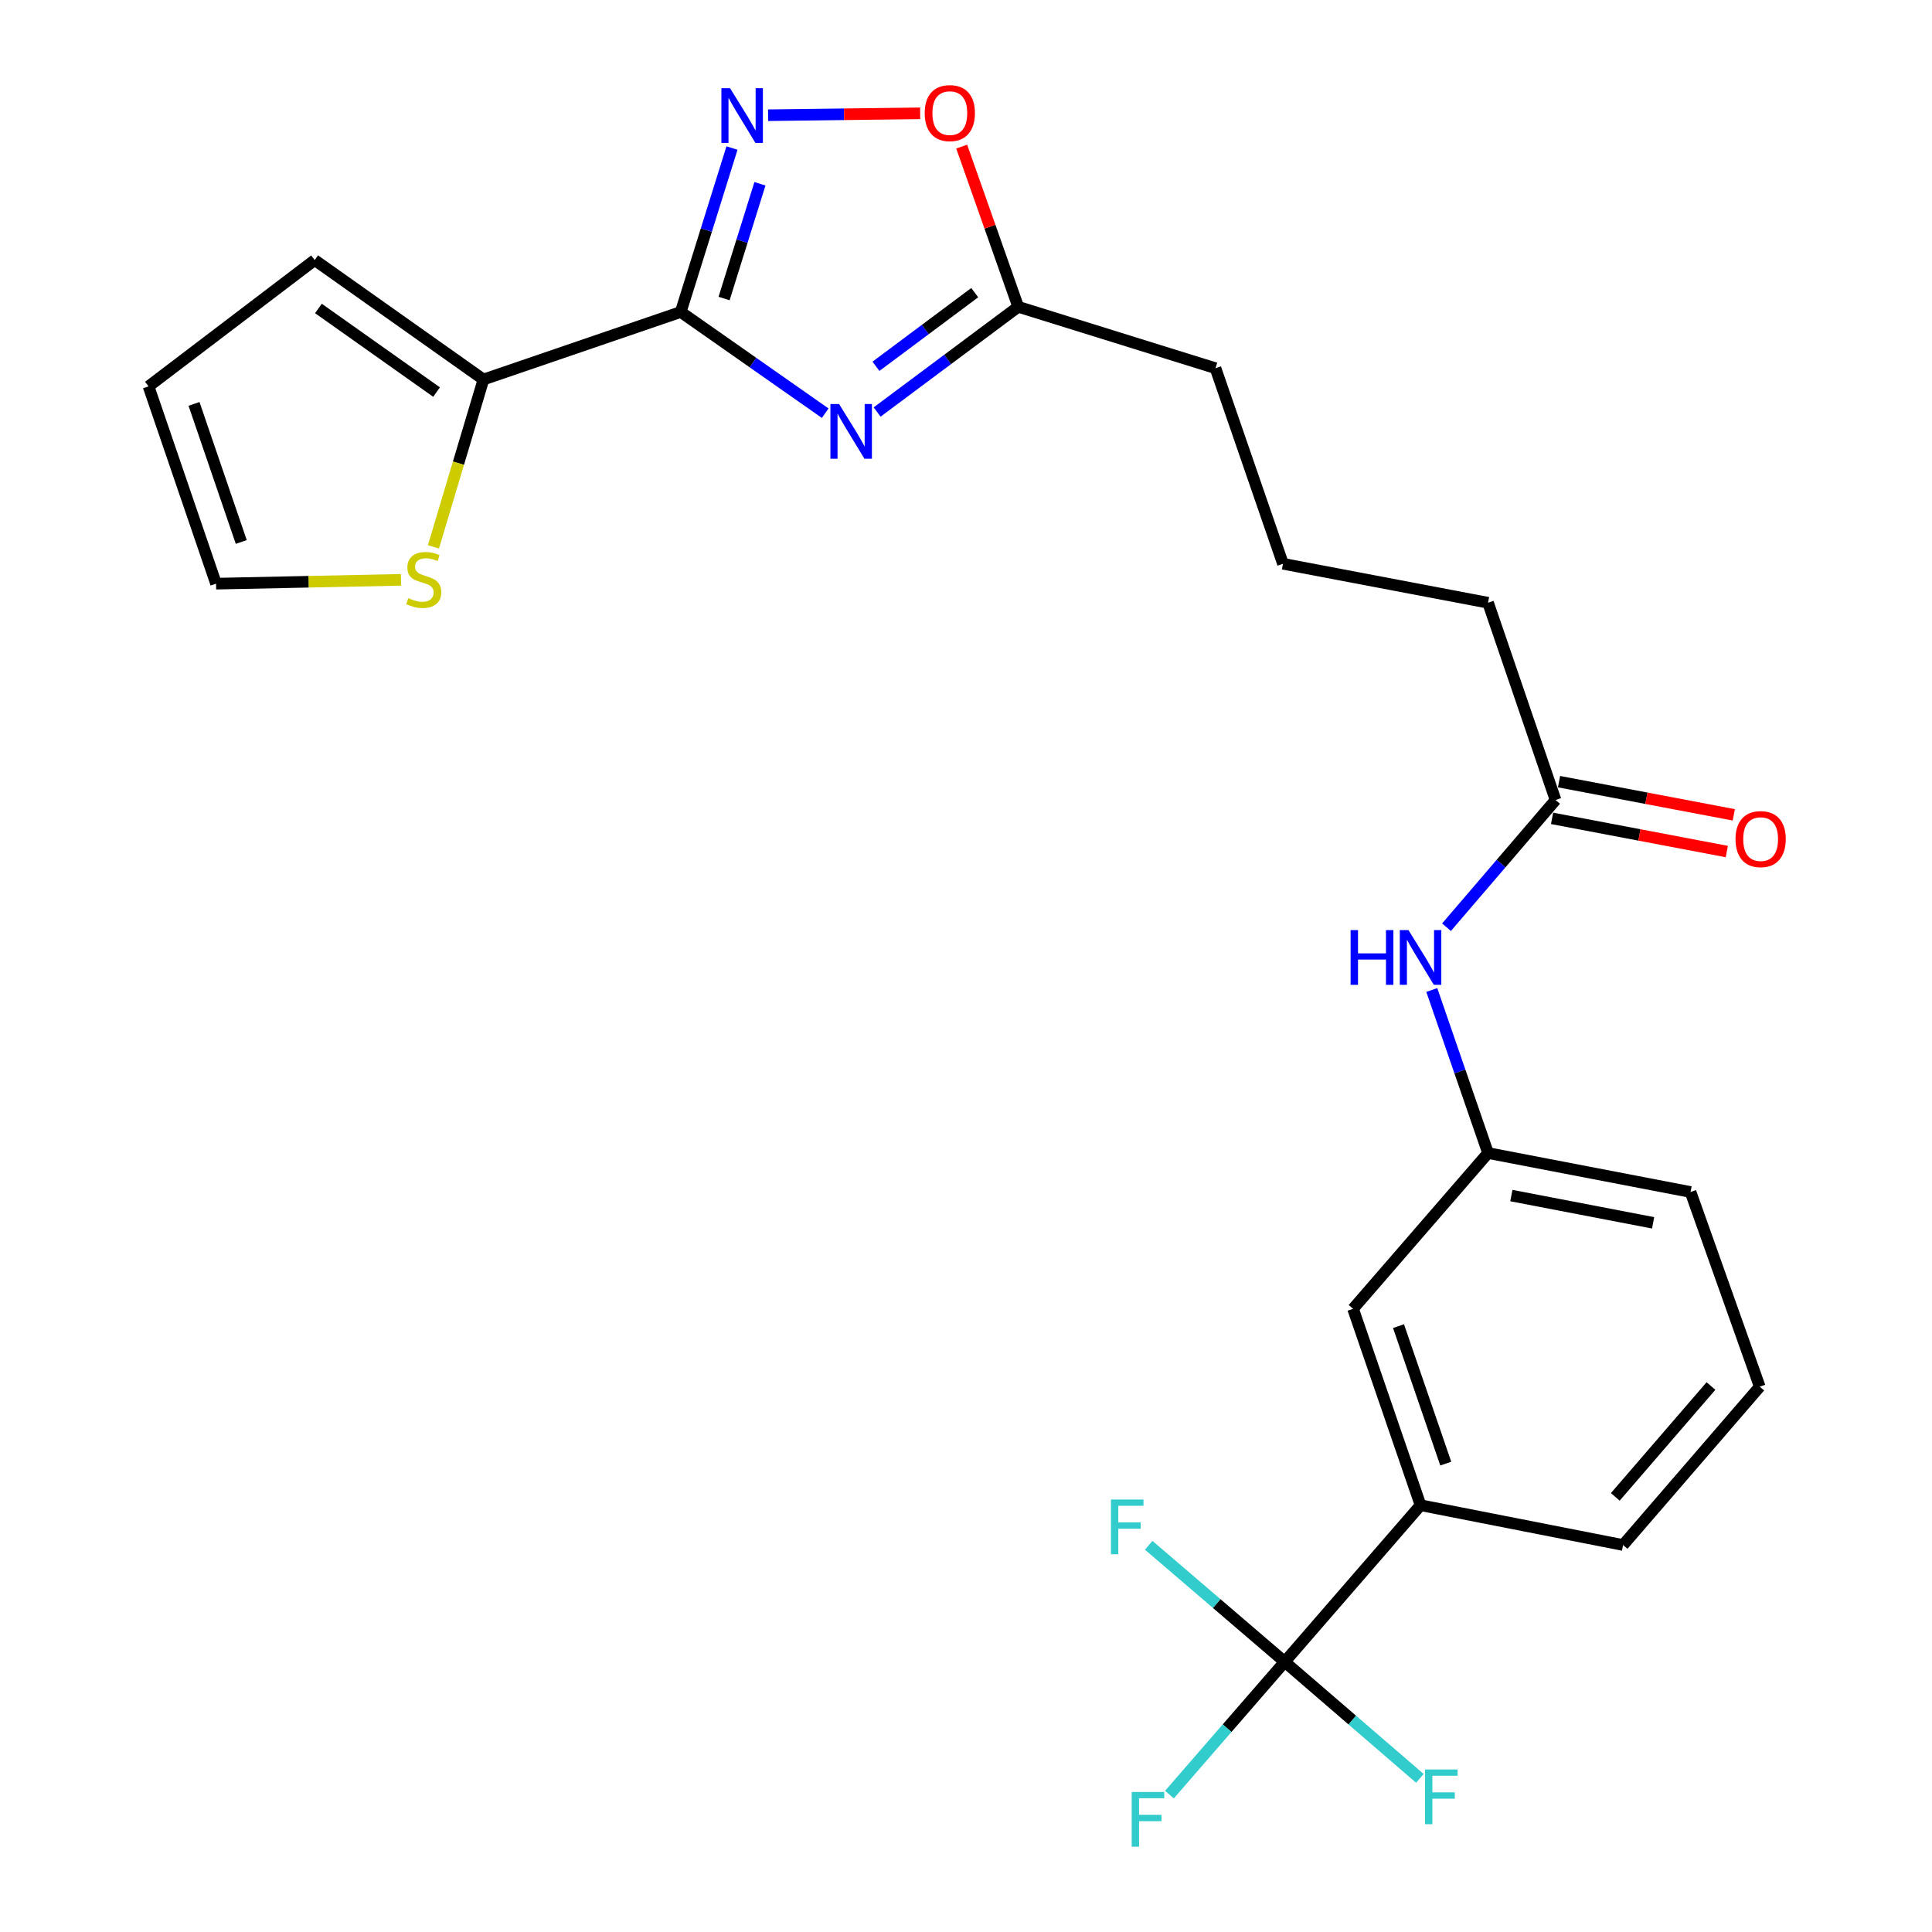 <?xml version='1.0' encoding='iso-8859-1'?>
<svg version='1.1' baseProfile='full'
              xmlns='http://www.w3.org/2000/svg'
                      xmlns:rdkit='http://www.rdkit.org/xml'
                      xmlns:xlink='http://www.w3.org/1999/xlink'
                  xml:space='preserve'
width='1000px' height='1000px' viewBox='0 0 1000 1000'>
<!-- END OF HEADER -->
<rect style='opacity:1.0;fill:#FFFFFF;stroke:none' width='1000' height='1000' x='0' y='0'> </rect>
<path class='bond-0' d='M 352.349,161.478 L 389.739,187.674' style='fill:none;fill-rule:evenodd;stroke:#000000;stroke-width:6px;stroke-linecap:butt;stroke-linejoin:miter;stroke-opacity:1' />
<path class='bond-0' d='M 389.739,187.674 L 427.13,213.87' style='fill:none;fill-rule:evenodd;stroke:#0000FF;stroke-width:6px;stroke-linecap:butt;stroke-linejoin:miter;stroke-opacity:1' />
<path class='bond-1' d='M 352.349,161.478 L 365.61,119.053' style='fill:none;fill-rule:evenodd;stroke:#000000;stroke-width:6px;stroke-linecap:butt;stroke-linejoin:miter;stroke-opacity:1' />
<path class='bond-1' d='M 365.61,119.053 L 378.872,76.628' style='fill:none;fill-rule:evenodd;stroke:#0000FF;stroke-width:6px;stroke-linecap:butt;stroke-linejoin:miter;stroke-opacity:1' />
<path class='bond-1' d='M 374.78,154.519 L 384.063,124.821' style='fill:none;fill-rule:evenodd;stroke:#000000;stroke-width:6px;stroke-linecap:butt;stroke-linejoin:miter;stroke-opacity:1' />
<path class='bond-1' d='M 384.063,124.821 L 393.346,95.124' style='fill:none;fill-rule:evenodd;stroke:#0000FF;stroke-width:6px;stroke-linecap:butt;stroke-linejoin:miter;stroke-opacity:1' />
<path class='bond-3' d='M 352.349,161.478 L 250.235,196.429' style='fill:none;fill-rule:evenodd;stroke:#000000;stroke-width:6px;stroke-linecap:butt;stroke-linejoin:miter;stroke-opacity:1' />
<path class='bond-4' d='M 454,213.261 L 490.513,186.032' style='fill:none;fill-rule:evenodd;stroke:#0000FF;stroke-width:6px;stroke-linecap:butt;stroke-linejoin:miter;stroke-opacity:1' />
<path class='bond-4' d='M 490.513,186.032 L 527.027,158.804' style='fill:none;fill-rule:evenodd;stroke:#000000;stroke-width:6px;stroke-linecap:butt;stroke-linejoin:miter;stroke-opacity:1' />
<path class='bond-4' d='M 453.396,189.594 L 478.956,170.534' style='fill:none;fill-rule:evenodd;stroke:#0000FF;stroke-width:6px;stroke-linecap:butt;stroke-linejoin:miter;stroke-opacity:1' />
<path class='bond-4' d='M 478.956,170.534 L 504.515,151.474' style='fill:none;fill-rule:evenodd;stroke:#000000;stroke-width:6px;stroke-linecap:butt;stroke-linejoin:miter;stroke-opacity:1' />
<path class='bond-5' d='M 397.558,59.637 L 436.916,59.146' style='fill:none;fill-rule:evenodd;stroke:#0000FF;stroke-width:6px;stroke-linecap:butt;stroke-linejoin:miter;stroke-opacity:1' />
<path class='bond-5' d='M 436.916,59.146 L 476.273,58.654' style='fill:none;fill-rule:evenodd;stroke:#FF0000;stroke-width:6px;stroke-linecap:butt;stroke-linejoin:miter;stroke-opacity:1' />
<path class='bond-2' d='M 664.961,860.16 L 735.281,779.099' style='fill:none;fill-rule:evenodd;stroke:#000000;stroke-width:6px;stroke-linecap:butt;stroke-linejoin:miter;stroke-opacity:1' />
<path class='bond-16' d='M 664.961,860.16 L 635.135,894.517' style='fill:none;fill-rule:evenodd;stroke:#000000;stroke-width:6px;stroke-linecap:butt;stroke-linejoin:miter;stroke-opacity:1' />
<path class='bond-16' d='M 635.135,894.517 L 605.308,928.875' style='fill:none;fill-rule:evenodd;stroke:#33CCCC;stroke-width:6px;stroke-linecap:butt;stroke-linejoin:miter;stroke-opacity:1' />
<path class='bond-17' d='M 664.961,860.16 L 699.944,890.317' style='fill:none;fill-rule:evenodd;stroke:#000000;stroke-width:6px;stroke-linecap:butt;stroke-linejoin:miter;stroke-opacity:1' />
<path class='bond-17' d='M 699.944,890.317 L 734.927,920.475' style='fill:none;fill-rule:evenodd;stroke:#33CCCC;stroke-width:6px;stroke-linecap:butt;stroke-linejoin:miter;stroke-opacity:1' />
<path class='bond-18' d='M 664.961,860.16 L 629.757,829.993' style='fill:none;fill-rule:evenodd;stroke:#000000;stroke-width:6px;stroke-linecap:butt;stroke-linejoin:miter;stroke-opacity:1' />
<path class='bond-18' d='M 629.757,829.993 L 594.552,799.827' style='fill:none;fill-rule:evenodd;stroke:#33CCCC;stroke-width:6px;stroke-linecap:butt;stroke-linejoin:miter;stroke-opacity:1' />
<path class='bond-7' d='M 250.235,196.429 L 237.292,239.742' style='fill:none;fill-rule:evenodd;stroke:#000000;stroke-width:6px;stroke-linecap:butt;stroke-linejoin:miter;stroke-opacity:1' />
<path class='bond-7' d='M 237.292,239.742 L 224.349,283.055' style='fill:none;fill-rule:evenodd;stroke:#CCCC00;stroke-width:6px;stroke-linecap:butt;stroke-linejoin:miter;stroke-opacity:1' />
<path class='bond-10' d='M 250.235,196.429 L 162.88,134.604' style='fill:none;fill-rule:evenodd;stroke:#000000;stroke-width:6px;stroke-linecap:butt;stroke-linejoin:miter;stroke-opacity:1' />
<path class='bond-10' d='M 225.963,202.936 L 164.814,159.659' style='fill:none;fill-rule:evenodd;stroke:#000000;stroke-width:6px;stroke-linecap:butt;stroke-linejoin:miter;stroke-opacity:1' />
<path class='bond-19' d='M 527.027,158.804 L 629.13,190.586' style='fill:none;fill-rule:evenodd;stroke:#000000;stroke-width:6px;stroke-linecap:butt;stroke-linejoin:miter;stroke-opacity:1' />
<path class='bond-25' d='M 527.027,158.804 L 512.399,117.343' style='fill:none;fill-rule:evenodd;stroke:#000000;stroke-width:6px;stroke-linecap:butt;stroke-linejoin:miter;stroke-opacity:1' />
<path class='bond-25' d='M 512.399,117.343 L 497.771,75.882' style='fill:none;fill-rule:evenodd;stroke:#FF0000;stroke-width:6px;stroke-linecap:butt;stroke-linejoin:miter;stroke-opacity:1' />
<path class='bond-6' d='M 735.281,779.099 L 700.341,677.436' style='fill:none;fill-rule:evenodd;stroke:#000000;stroke-width:6px;stroke-linecap:butt;stroke-linejoin:miter;stroke-opacity:1' />
<path class='bond-6' d='M 748.324,757.565 L 723.866,686.402' style='fill:none;fill-rule:evenodd;stroke:#000000;stroke-width:6px;stroke-linecap:butt;stroke-linejoin:miter;stroke-opacity:1' />
<path class='bond-27' d='M 735.281,779.099 L 840.101,799.7' style='fill:none;fill-rule:evenodd;stroke:#000000;stroke-width:6px;stroke-linecap:butt;stroke-linejoin:miter;stroke-opacity:1' />
<path class='bond-12' d='M 207.555,300.118 L 159.692,301.113' style='fill:none;fill-rule:evenodd;stroke:#CCCC00;stroke-width:6px;stroke-linecap:butt;stroke-linejoin:miter;stroke-opacity:1' />
<path class='bond-12' d='M 159.692,301.113 L 111.829,302.108' style='fill:none;fill-rule:evenodd;stroke:#000000;stroke-width:6px;stroke-linecap:butt;stroke-linejoin:miter;stroke-opacity:1' />
<path class='bond-8' d='M 805.151,414.081 L 770.211,311.979' style='fill:none;fill-rule:evenodd;stroke:#000000;stroke-width:6px;stroke-linecap:butt;stroke-linejoin:miter;stroke-opacity:1' />
<path class='bond-9' d='M 805.151,414.081 L 776.928,447.003' style='fill:none;fill-rule:evenodd;stroke:#000000;stroke-width:6px;stroke-linecap:butt;stroke-linejoin:miter;stroke-opacity:1' />
<path class='bond-9' d='M 776.928,447.003 L 748.705,479.924' style='fill:none;fill-rule:evenodd;stroke:#0000FF;stroke-width:6px;stroke-linecap:butt;stroke-linejoin:miter;stroke-opacity:1' />
<path class='bond-15' d='M 803.347,423.578 L 848.572,432.168' style='fill:none;fill-rule:evenodd;stroke:#000000;stroke-width:6px;stroke-linecap:butt;stroke-linejoin:miter;stroke-opacity:1' />
<path class='bond-15' d='M 848.572,432.168 L 893.798,440.757' style='fill:none;fill-rule:evenodd;stroke:#FF0000;stroke-width:6px;stroke-linecap:butt;stroke-linejoin:miter;stroke-opacity:1' />
<path class='bond-15' d='M 806.954,404.584 L 852.18,413.174' style='fill:none;fill-rule:evenodd;stroke:#000000;stroke-width:6px;stroke-linecap:butt;stroke-linejoin:miter;stroke-opacity:1' />
<path class='bond-15' d='M 852.18,413.174 L 897.405,421.763' style='fill:none;fill-rule:evenodd;stroke:#FF0000;stroke-width:6px;stroke-linecap:butt;stroke-linejoin:miter;stroke-opacity:1' />
<path class='bond-13' d='M 741.091,512.42 L 755.651,554.618' style='fill:none;fill-rule:evenodd;stroke:#0000FF;stroke-width:6px;stroke-linecap:butt;stroke-linejoin:miter;stroke-opacity:1' />
<path class='bond-13' d='M 755.651,554.618 L 770.211,596.816' style='fill:none;fill-rule:evenodd;stroke:#000000;stroke-width:6px;stroke-linecap:butt;stroke-linejoin:miter;stroke-opacity:1' />
<path class='bond-14' d='M 162.88,134.604 L 76.889,199.995' style='fill:none;fill-rule:evenodd;stroke:#000000;stroke-width:6px;stroke-linecap:butt;stroke-linejoin:miter;stroke-opacity:1' />
<path class='bond-11' d='M 700.341,677.436 L 770.211,596.816' style='fill:none;fill-rule:evenodd;stroke:#000000;stroke-width:6px;stroke-linecap:butt;stroke-linejoin:miter;stroke-opacity:1' />
<path class='bond-26' d='M 111.829,302.108 L 76.889,199.995' style='fill:none;fill-rule:evenodd;stroke:#000000;stroke-width:6px;stroke-linecap:butt;stroke-linejoin:miter;stroke-opacity:1' />
<path class='bond-26' d='M 124.88,280.532 L 100.422,209.053' style='fill:none;fill-rule:evenodd;stroke:#000000;stroke-width:6px;stroke-linecap:butt;stroke-linejoin:miter;stroke-opacity:1' />
<path class='bond-24' d='M 770.211,596.816 L 875.02,616.976' style='fill:none;fill-rule:evenodd;stroke:#000000;stroke-width:6px;stroke-linecap:butt;stroke-linejoin:miter;stroke-opacity:1' />
<path class='bond-24' d='M 782.28,618.825 L 855.647,632.938' style='fill:none;fill-rule:evenodd;stroke:#000000;stroke-width:6px;stroke-linecap:butt;stroke-linejoin:miter;stroke-opacity:1' />
<path class='bond-22' d='M 629.13,190.586 L 664.07,291.808' style='fill:none;fill-rule:evenodd;stroke:#000000;stroke-width:6px;stroke-linecap:butt;stroke-linejoin:miter;stroke-opacity:1' />
<path class='bond-20' d='M 770.211,311.979 L 664.07,291.808' style='fill:none;fill-rule:evenodd;stroke:#000000;stroke-width:6px;stroke-linecap:butt;stroke-linejoin:miter;stroke-opacity:1' />
<path class='bond-21' d='M 840.101,799.7 L 910.841,717.747' style='fill:none;fill-rule:evenodd;stroke:#000000;stroke-width:6px;stroke-linecap:butt;stroke-linejoin:miter;stroke-opacity:1' />
<path class='bond-21' d='M 836.077,774.774 L 885.594,717.407' style='fill:none;fill-rule:evenodd;stroke:#000000;stroke-width:6px;stroke-linecap:butt;stroke-linejoin:miter;stroke-opacity:1' />
<path class='bond-23' d='M 910.841,717.747 L 875.02,616.976' style='fill:none;fill-rule:evenodd;stroke:#000000;stroke-width:6px;stroke-linecap:butt;stroke-linejoin:miter;stroke-opacity:1' />
<path  class='atom-1' d='M 434.303 209.121
L 443.583 224.121
Q 444.503 225.601, 445.983 228.281
Q 447.463 230.961, 447.543 231.121
L 447.543 209.121
L 451.303 209.121
L 451.303 237.441
L 447.423 237.441
L 437.463 221.041
Q 436.303 219.121, 435.063 216.921
Q 433.863 214.721, 433.503 214.041
L 433.503 237.441
L 429.823 237.441
L 429.823 209.121
L 434.303 209.121
' fill='#0000FF'/>
<path  class='atom-2' d='M 377.871 45.645
L 387.151 60.645
Q 388.071 62.125, 389.551 64.805
Q 391.031 67.485, 391.111 67.645
L 391.111 45.645
L 394.871 45.645
L 394.871 73.965
L 390.991 73.965
L 381.031 57.565
Q 379.871 55.645, 378.631 53.445
Q 377.431 51.245, 377.071 50.565
L 377.071 73.965
L 373.391 73.965
L 373.391 45.645
L 377.871 45.645
' fill='#0000FF'/>
<path  class='atom-6' d='M 478.625 58.542
Q 478.625 51.742, 481.985 47.943
Q 485.345 44.142, 491.625 44.142
Q 497.905 44.142, 501.265 47.943
Q 504.625 51.742, 504.625 58.542
Q 504.625 65.422, 501.225 69.343
Q 497.825 73.222, 491.625 73.222
Q 485.385 73.222, 481.985 69.343
Q 478.625 65.463, 478.625 58.542
M 491.625 70.022
Q 495.945 70.022, 498.265 67.142
Q 500.625 64.222, 500.625 58.542
Q 500.625 52.983, 498.265 50.182
Q 495.945 47.343, 491.625 47.343
Q 487.305 47.343, 484.945 50.142
Q 482.625 52.943, 482.625 58.542
Q 482.625 64.263, 484.945 67.142
Q 487.305 70.022, 491.625 70.022
' fill='#FF0000'/>
<path  class='atom-8' d='M 211.323 309.594
Q 211.643 309.714, 212.963 310.274
Q 214.283 310.834, 215.723 311.194
Q 217.203 311.514, 218.643 311.514
Q 221.323 311.514, 222.883 310.234
Q 224.443 308.914, 224.443 306.634
Q 224.443 305.074, 223.643 304.114
Q 222.883 303.154, 221.683 302.634
Q 220.483 302.114, 218.483 301.514
Q 215.963 300.754, 214.443 300.034
Q 212.963 299.314, 211.883 297.794
Q 210.843 296.274, 210.843 293.714
Q 210.843 290.154, 213.243 287.954
Q 215.683 285.754, 220.483 285.754
Q 223.763 285.754, 227.483 287.314
L 226.563 290.394
Q 223.163 288.994, 220.603 288.994
Q 217.843 288.994, 216.323 290.154
Q 214.803 291.274, 214.843 293.234
Q 214.843 294.754, 215.603 295.674
Q 216.403 296.594, 217.523 297.114
Q 218.683 297.634, 220.603 298.234
Q 223.163 299.034, 224.683 299.834
Q 226.203 300.634, 227.283 302.274
Q 228.403 303.874, 228.403 306.634
Q 228.403 310.554, 225.763 312.674
Q 223.163 314.754, 218.803 314.754
Q 216.283 314.754, 214.363 314.194
Q 212.483 313.674, 210.243 312.754
L 211.323 309.594
' fill='#CCCC00'/>
<path  class='atom-10' d='M 699.061 481.423
L 702.901 481.423
L 702.901 493.463
L 717.381 493.463
L 717.381 481.423
L 721.221 481.423
L 721.221 509.743
L 717.381 509.743
L 717.381 496.663
L 702.901 496.663
L 702.901 509.743
L 699.061 509.743
L 699.061 481.423
' fill='#0000FF'/>
<path  class='atom-10' d='M 729.021 481.423
L 738.301 496.423
Q 739.221 497.903, 740.701 500.583
Q 742.181 503.263, 742.261 503.423
L 742.261 481.423
L 746.021 481.423
L 746.021 509.743
L 742.141 509.743
L 732.181 493.343
Q 731.021 491.423, 729.781 489.223
Q 728.581 487.023, 728.221 486.343
L 728.221 509.743
L 724.541 509.743
L 724.541 481.423
L 729.021 481.423
' fill='#0000FF'/>
<path  class='atom-16' d='M 898.303 434.322
Q 898.303 427.522, 901.663 423.722
Q 905.023 419.922, 911.303 419.922
Q 917.583 419.922, 920.943 423.722
Q 924.303 427.522, 924.303 434.322
Q 924.303 441.202, 920.903 445.122
Q 917.503 449.002, 911.303 449.002
Q 905.063 449.002, 901.663 445.122
Q 898.303 441.242, 898.303 434.322
M 911.303 445.802
Q 915.623 445.802, 917.943 442.922
Q 920.303 440.002, 920.303 434.322
Q 920.303 428.762, 917.943 425.962
Q 915.623 423.122, 911.303 423.122
Q 906.983 423.122, 904.623 425.922
Q 902.303 428.722, 902.303 434.322
Q 902.303 440.042, 904.623 442.922
Q 906.983 445.802, 911.303 445.802
' fill='#FF0000'/>
<path  class='atom-17' d='M 585.77 927.523
L 602.61 927.523
L 602.61 930.763
L 589.57 930.763
L 589.57 939.363
L 601.17 939.363
L 601.17 942.643
L 589.57 942.643
L 589.57 955.843
L 585.77 955.843
L 585.77 927.523
' fill='#33CCCC'/>
<path  class='atom-18' d='M 737.602 915.88
L 754.442 915.88
L 754.442 919.12
L 741.402 919.12
L 741.402 927.72
L 753.002 927.72
L 753.002 931
L 741.402 931
L 741.402 944.2
L 737.602 944.2
L 737.602 915.88
' fill='#33CCCC'/>
<path  class='atom-19' d='M 575.029 776.152
L 591.869 776.152
L 591.869 779.392
L 578.829 779.392
L 578.829 787.992
L 590.429 787.992
L 590.429 791.272
L 578.829 791.272
L 578.829 804.472
L 575.029 804.472
L 575.029 776.152
' fill='#33CCCC'/>
</svg>
